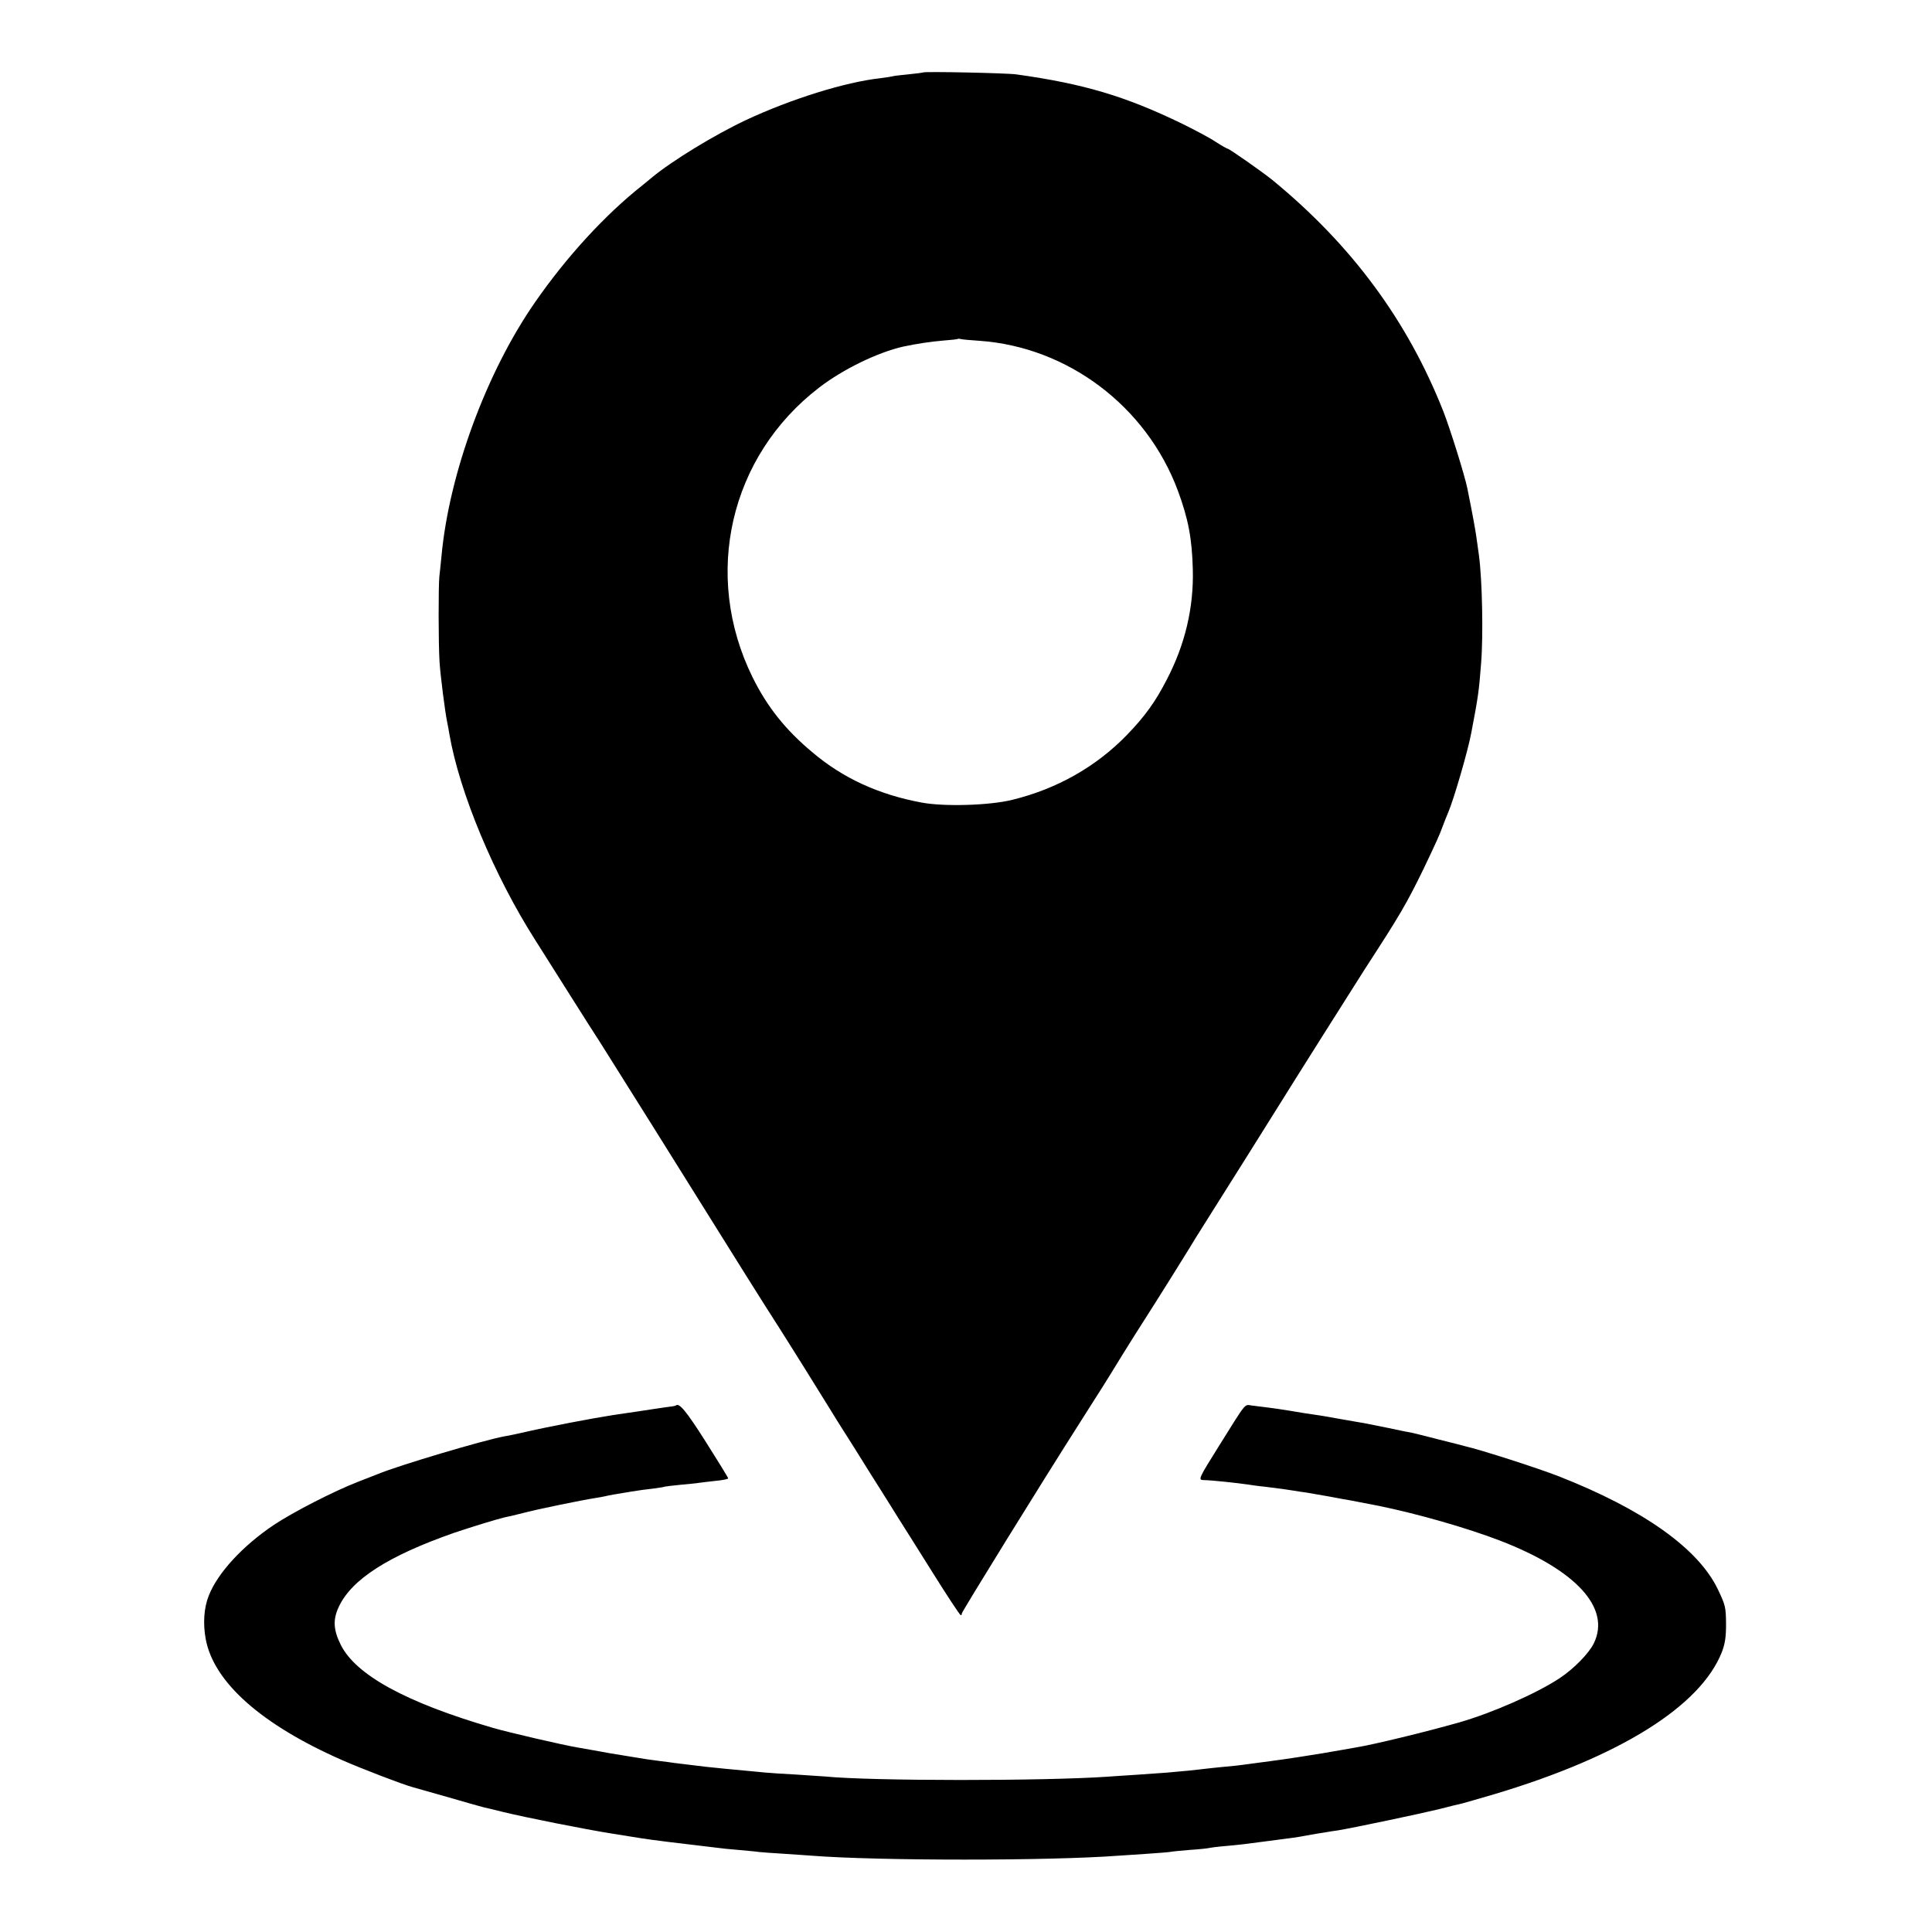 <?xml version="1.0" standalone="no"?>
<!DOCTYPE svg PUBLIC "-//W3C//DTD SVG 20010904//EN"
 "http://www.w3.org/TR/2001/REC-SVG-20010904/DTD/svg10.dtd">
<svg version="1.0" xmlns="http://www.w3.org/2000/svg"
 width="1000pt" height="1000pt" viewBox="0 0 1000 1000"
 preserveAspectRatio="xMidYMid meet">
<g transform="translate(0,1000) scale(0.1,-0.1)"
fill="#000000" stroke="none">
<path d="M4778 9625 c-1 -1 -37 -6 -78 -10 -41 -4 -77 -8 -80 -10 -3 -1 -32
-6 -65 -10 -181 -20 -462 -108 -693 -216 -162 -76 -385 -212 -488 -298 -17
-14 -40 -33 -50 -41 -190 -150 -391 -368 -555 -605 -251 -361 -445 -887 -484
-1315 -4 -36 -8 -83 -11 -105 -5 -50 -5 -345 1 -440 4 -68 29 -264 40 -315 3
-14 8 -41 11 -60 52 -301 231 -731 444 -1065 31 -49 112 -178 180 -285 67
-107 138 -217 156 -245 17 -27 139 -221 270 -430 512 -820 558 -893 649 -1035
42 -65 248 -395 272 -435 13 -22 41 -66 61 -98 20 -31 87 -137 147 -234 61
-96 124 -197 140 -223 17 -26 95 -151 175 -278 80 -128 148 -232 153 -232 4 0
6 4 5 8 -2 6 407 668 620 1002 32 51 47 74 108 170 12 19 57 91 99 160 43 69
92 148 110 175 53 82 229 363 243 387 7 13 41 67 75 121 68 107 373 593 397
632 46 75 375 596 435 690 182 280 215 337 302 515 62 130 85 179 103 230 7
19 19 49 26 65 29 68 102 319 119 410 36 189 40 216 51 360 12 144 6 435 -11
560 -2 17 -6 46 -9 65 -7 57 -23 143 -51 282 -14 69 -89 308 -124 398 -186
471 -475 862 -886 1199 -48 39 -222 161 -230 161 -3 0 -32 16 -63 36 -31 21
-109 62 -172 93 -294 143 -513 208 -860 256 -48 7 -476 16 -482 10z m292
-1389 c456 -32 863 -338 1026 -774 54 -145 74 -249 78 -410 5 -197 -40 -389
-136 -572 -58 -113 -113 -189 -206 -285 -159 -164 -363 -279 -593 -335 -117
-29 -352 -36 -469 -14 -221 41 -407 126 -565 260 -139 116 -234 235 -310 389
-260 528 -118 1144 345 1499 125 96 303 182 435 212 70 15 144 26 205 31 41 3
77 7 78 9 2 1 9 1 15 -1 7 -2 50 -6 97 -9z"/>
<path d="M3498 2725 c-2 -2 -25 -6 -53 -9 -27 -4 -90 -13 -140 -21 -49 -7
-108 -16 -130 -19 -109 -17 -330 -59 -452 -87 -44 -10 -94 -21 -110 -23 -110
-20 -553 -152 -658 -196 -11 -4 -58 -23 -105 -41 -121 -47 -332 -155 -431
-221 -162 -108 -292 -249 -338 -366 -26 -64 -31 -147 -16 -227 42 -223 289
-442 705 -625 102 -45 316 -127 365 -140 17 -5 102 -29 190 -54 88 -26 169
-48 180 -51 11 -2 56 -13 100 -24 115 -28 420 -89 565 -112 69 -11 136 -22
150 -24 50 -8 210 -28 325 -41 28 -3 61 -7 75 -9 14 -2 59 -7 100 -10 41 -4
91 -8 110 -11 19 -2 76 -6 126 -9 50 -3 115 -8 145 -10 347 -27 1231 -27 1589
0 25 2 92 6 150 10 57 4 111 8 120 10 8 2 53 6 100 10 47 3 92 8 100 10 8 2
46 7 84 10 76 7 102 10 221 26 133 17 148 19 200 29 28 5 68 12 90 15 22 4 54
9 70 11 75 12 430 87 520 109 55 14 110 28 122 30 12 3 88 25 170 49 648 194
1064 454 1175 734 17 45 22 77 22 148 -1 86 -3 95 -43 179 -102 211 -386 412
-821 583 -107 42 -402 137 -489 157 -9 3 -69 18 -133 34 -64 17 -127 32 -140
35 -13 2 -68 13 -123 25 -55 11 -111 22 -125 25 -14 2 -63 11 -110 19 -75 14
-124 22 -195 32 -11 2 -49 8 -85 14 -36 6 -85 13 -110 16 -25 3 -61 8 -80 10
-40 5 -25 24 -168 -205 -110 -176 -112 -180 -81 -181 36 0 176 -15 229 -23 14
-2 52 -8 85 -11 97 -12 103 -13 147 -20 24 -4 57 -9 73 -11 17 -3 68 -12 115
-20 47 -9 96 -18 110 -20 22 -4 78 -15 145 -28 201 -41 457 -114 631 -181 393
-152 572 -348 484 -530 -25 -52 -103 -132 -177 -181 -119 -79 -351 -181 -523
-230 -169 -48 -440 -114 -533 -129 -18 -3 -95 -17 -172 -30 -77 -13 -196 -31
-265 -40 -69 -9 -136 -18 -150 -20 -14 -2 -56 -7 -95 -10 -38 -4 -81 -8 -95
-10 -14 -2 -54 -6 -90 -10 -36 -3 -85 -8 -110 -10 -25 -2 -94 -7 -155 -11 -60
-4 -128 -8 -150 -10 -332 -23 -1223 -23 -1465 1 -19 1 -87 6 -150 10 -63 3
-133 8 -155 10 -128 12 -160 15 -212 20 -32 3 -76 8 -98 10 -85 10 -141 17
-165 20 -14 2 -47 7 -75 10 -55 7 -70 9 -165 25 -81 13 -112 18 -175 30 -27 5
-66 12 -85 15 -73 12 -358 78 -440 102 -449 131 -710 274 -787 431 -38 77 -40
129 -10 194 66 143 257 265 597 384 89 30 219 70 261 80 11 2 27 6 37 8 9 2
35 9 57 14 65 18 309 68 375 78 19 3 42 7 50 9 8 2 31 7 50 10 19 3 60 10 90
15 30 5 80 12 110 15 30 4 57 8 60 10 3 1 41 6 84 10 43 4 86 8 95 10 9 1 46
6 84 10 37 3 67 10 66 13 0 4 -53 90 -117 191 -101 159 -137 202 -154 186z"/>
</g>
</svg>

